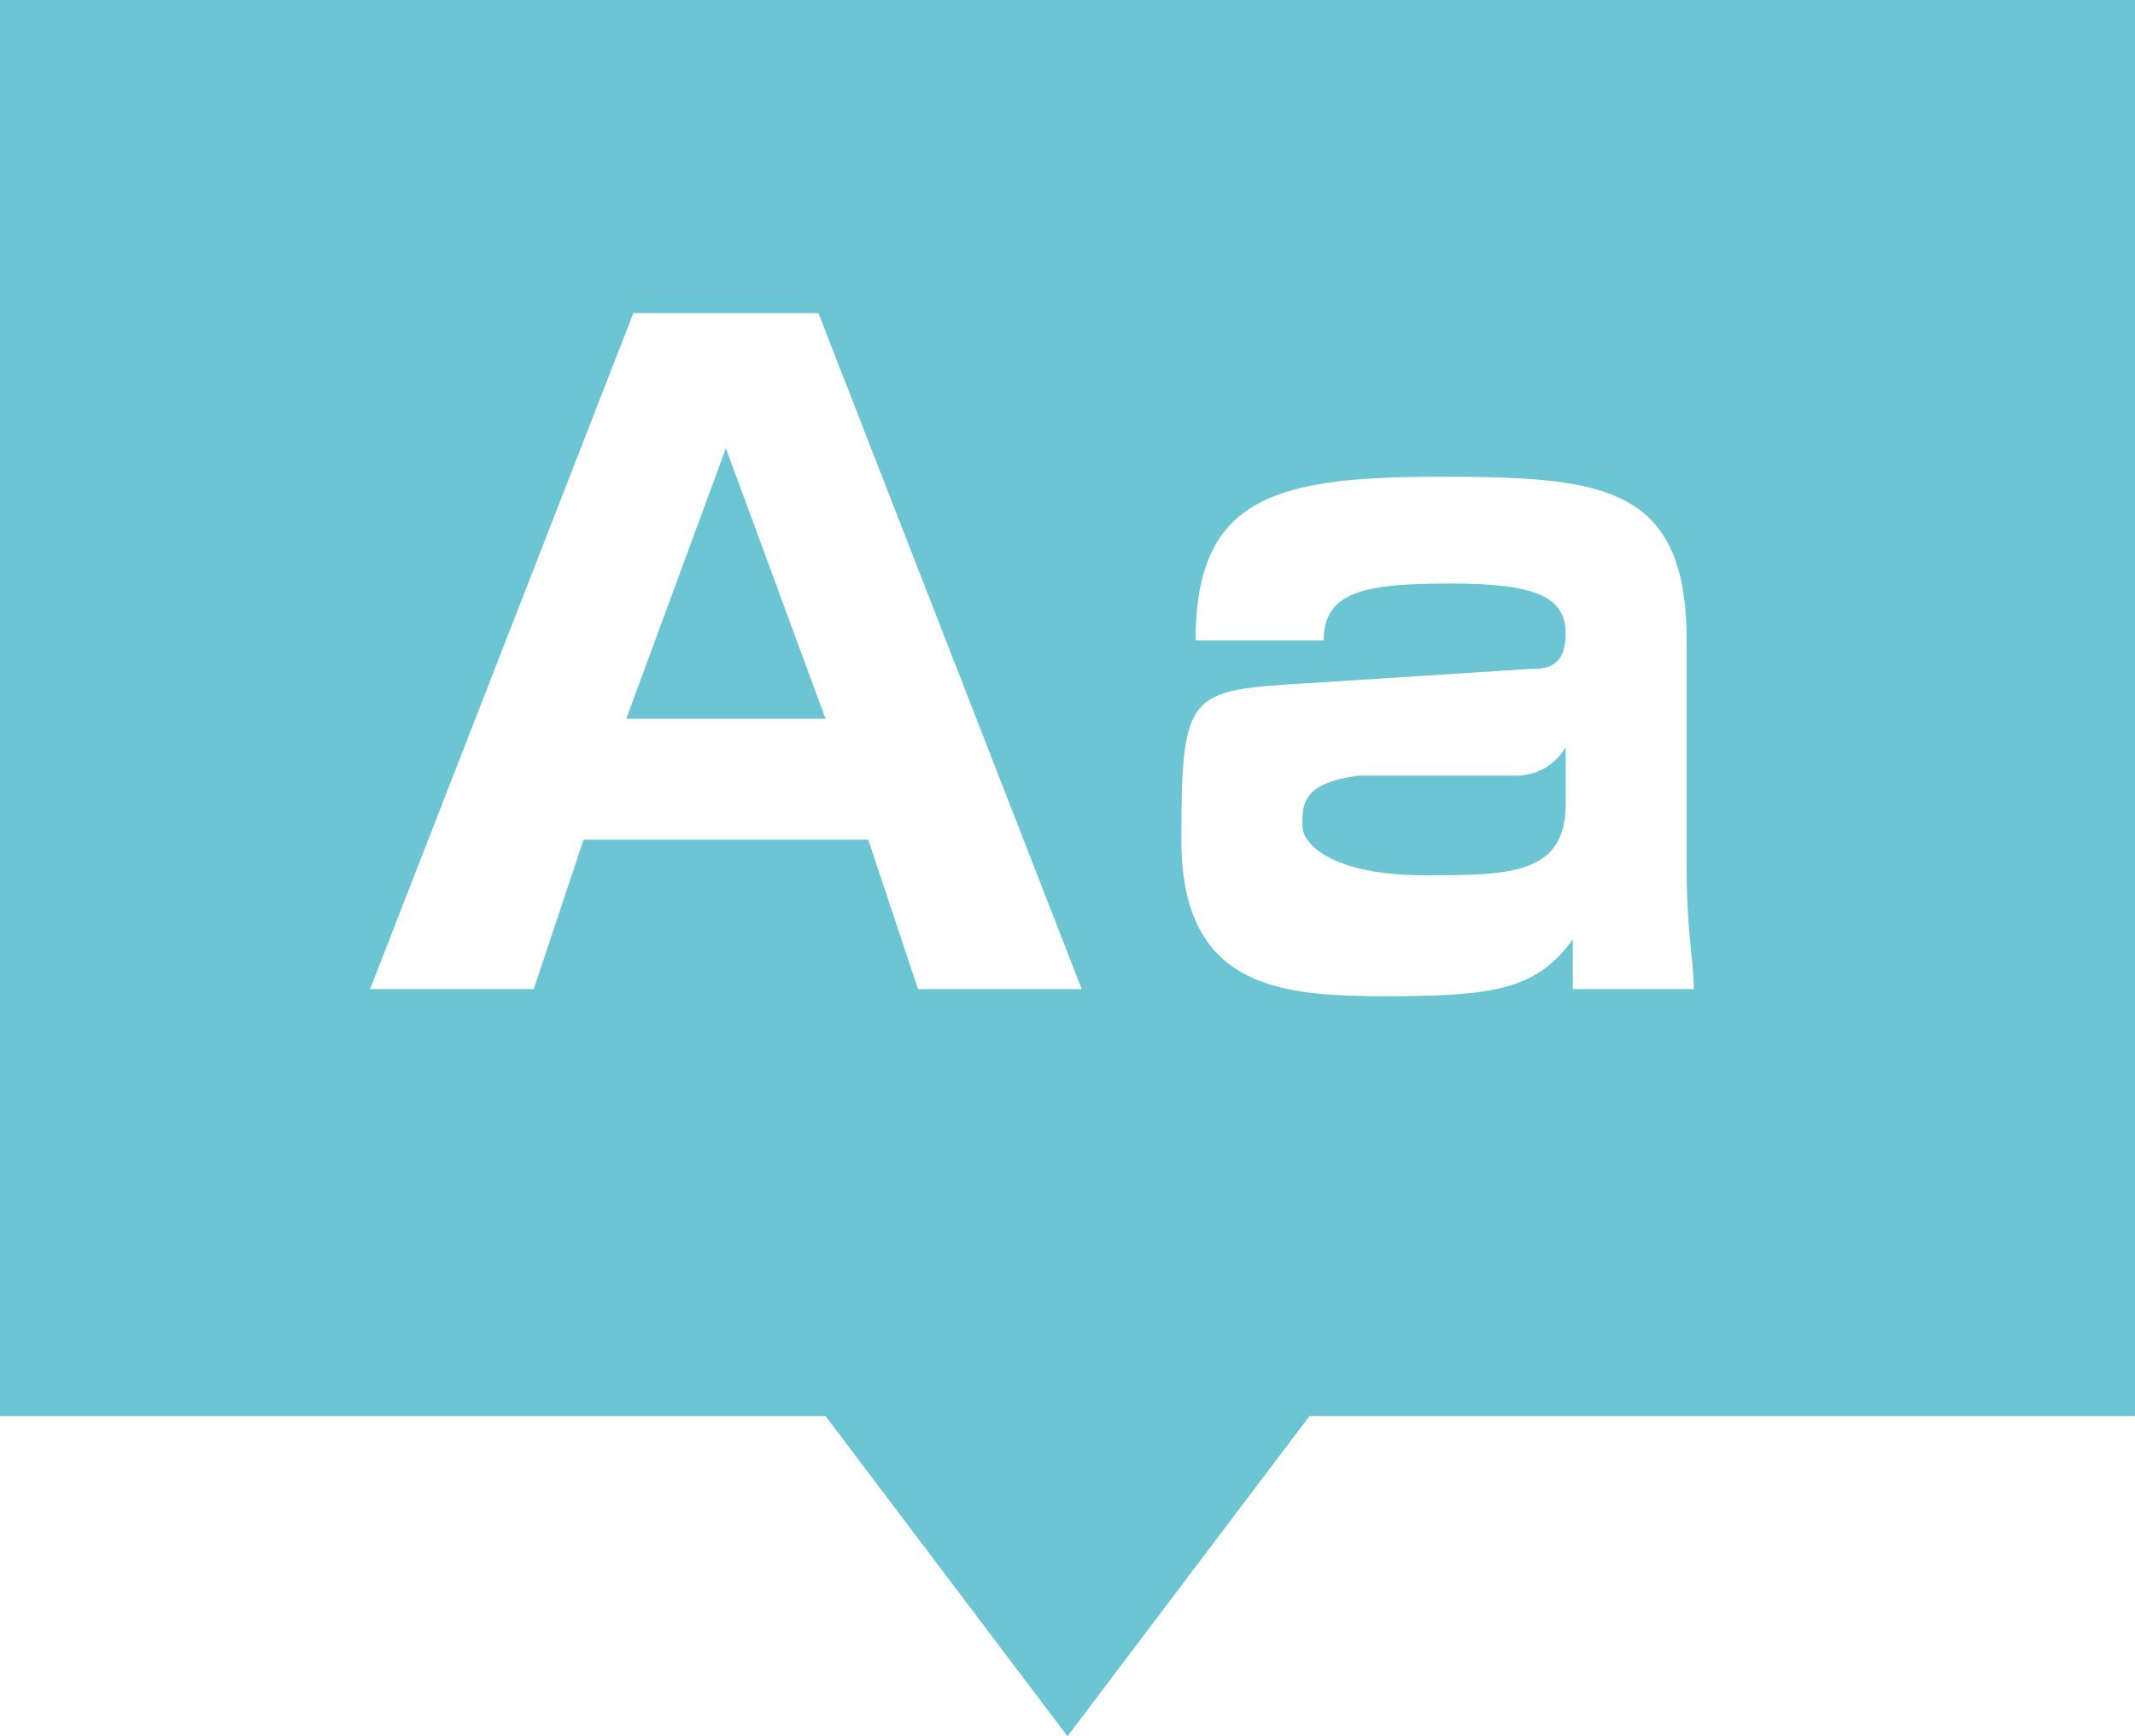 <svg xmlns="http://www.w3.org/2000/svg" width="30" height="24.4" viewBox="0 0 30 24.4"><defs><style>.cls-1{fill:#6bc5d2;}</style></defs><title>ico_fontsize</title><g id="レイヤー_2" data-name="レイヤー 2"><g id="レイヤー_1-2" data-name="レイヤー 1"><path class="cls-1" d="M21.3,10.9H19.1c-.8.1-.8.4-.8.7s.5.7,1.7.7,2,0,2-1v-.8A.8.8,0,0,1,21.3,10.9Z"/><polygon class="cls-1" points="8.8 10.1 11.6 10.1 10.2 6.3 8.8 10.1"/><path class="cls-1" d="M0,0V19.9H11.6L15,24.4l3.4-4.5H30V0ZM12.9,13.9l-.7-2.1h-4l-.7,2.1H5.2L8.9,4.4h2.6l3.7,9.5Zm9.2,0v-.7c-.5.7-1.1.8-2.6.8s-2.9-.1-2.9-2.2.1-2.1,1.8-2.2l3.1-.2c.2,0,.5,0,.5-.5s-.4-.7-1.6-.7-1.8.1-1.8.8H16.8c0-2,1.1-2.3,3.4-2.3s3.5.1,3.5,2.3v3.2c0,.9.1,1.3.1,1.7Z"/></g></g></svg>